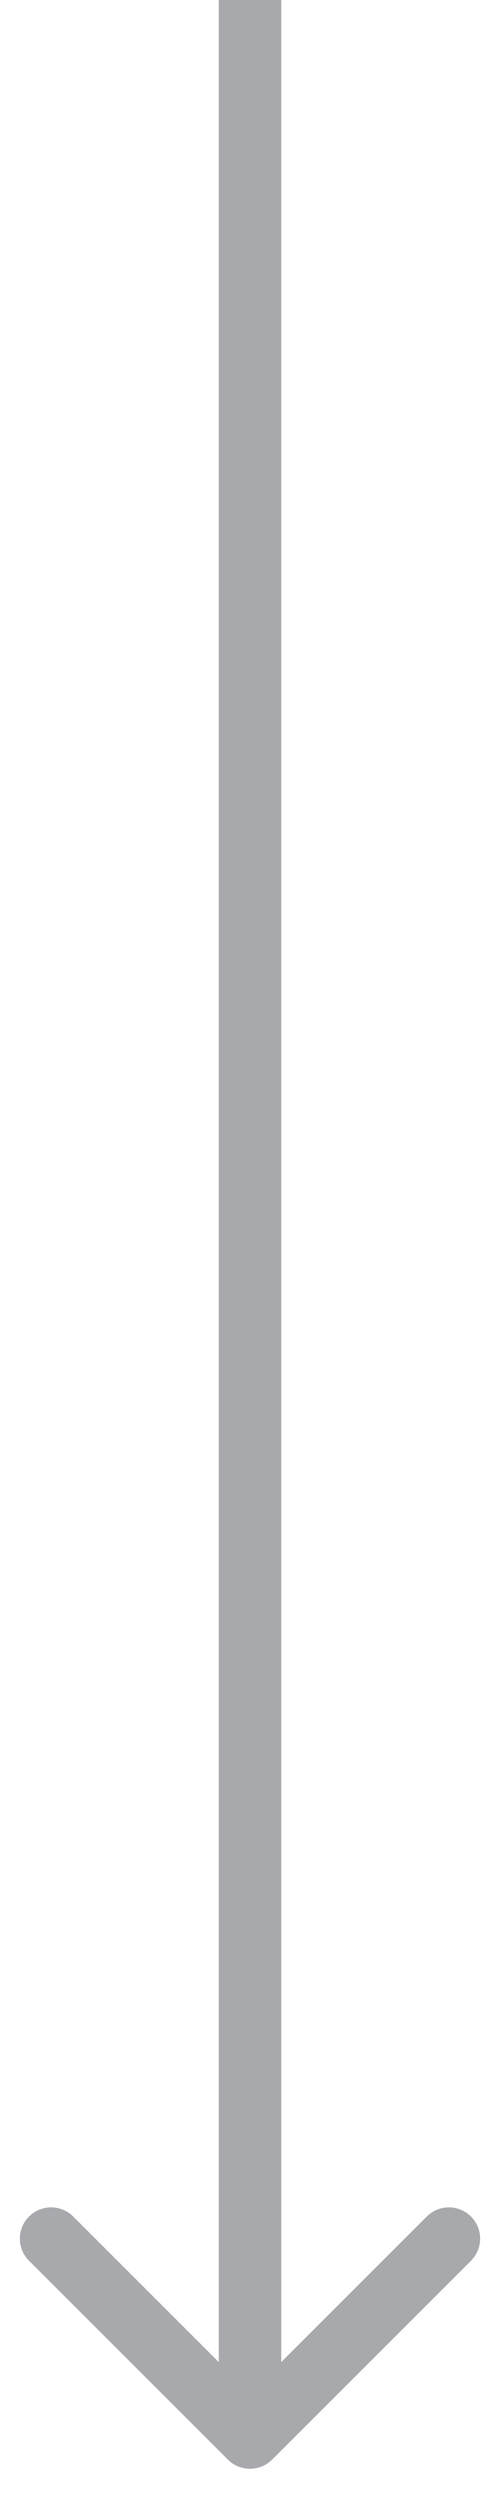 <?xml version="1.0" encoding="UTF-8"?> <svg xmlns="http://www.w3.org/2000/svg" width="8" height="40" viewBox="0 0 8 40" fill="none"> <g clip-path="url(#clip0)"> <path d="M3.646 39.354C3.842 39.549 4.158 39.549 4.354 39.354L7.536 36.172C7.731 35.976 7.731 35.66 7.536 35.465C7.34 35.269 7.024 35.269 6.828 35.465L4 38.293L1.172 35.465C0.976 35.269 0.66 35.269 0.464 35.465C0.269 35.66 0.269 35.976 0.464 36.172L3.646 39.354ZM3.5 7.95772e-08V39H4.5V0L3.5 7.95772e-08Z" fill="#A7A9AD"></path> </g> <defs> <clipPath id="clip0"> <rect width="8" height="40" fill="white"></rect> </clipPath> </defs> </svg> 